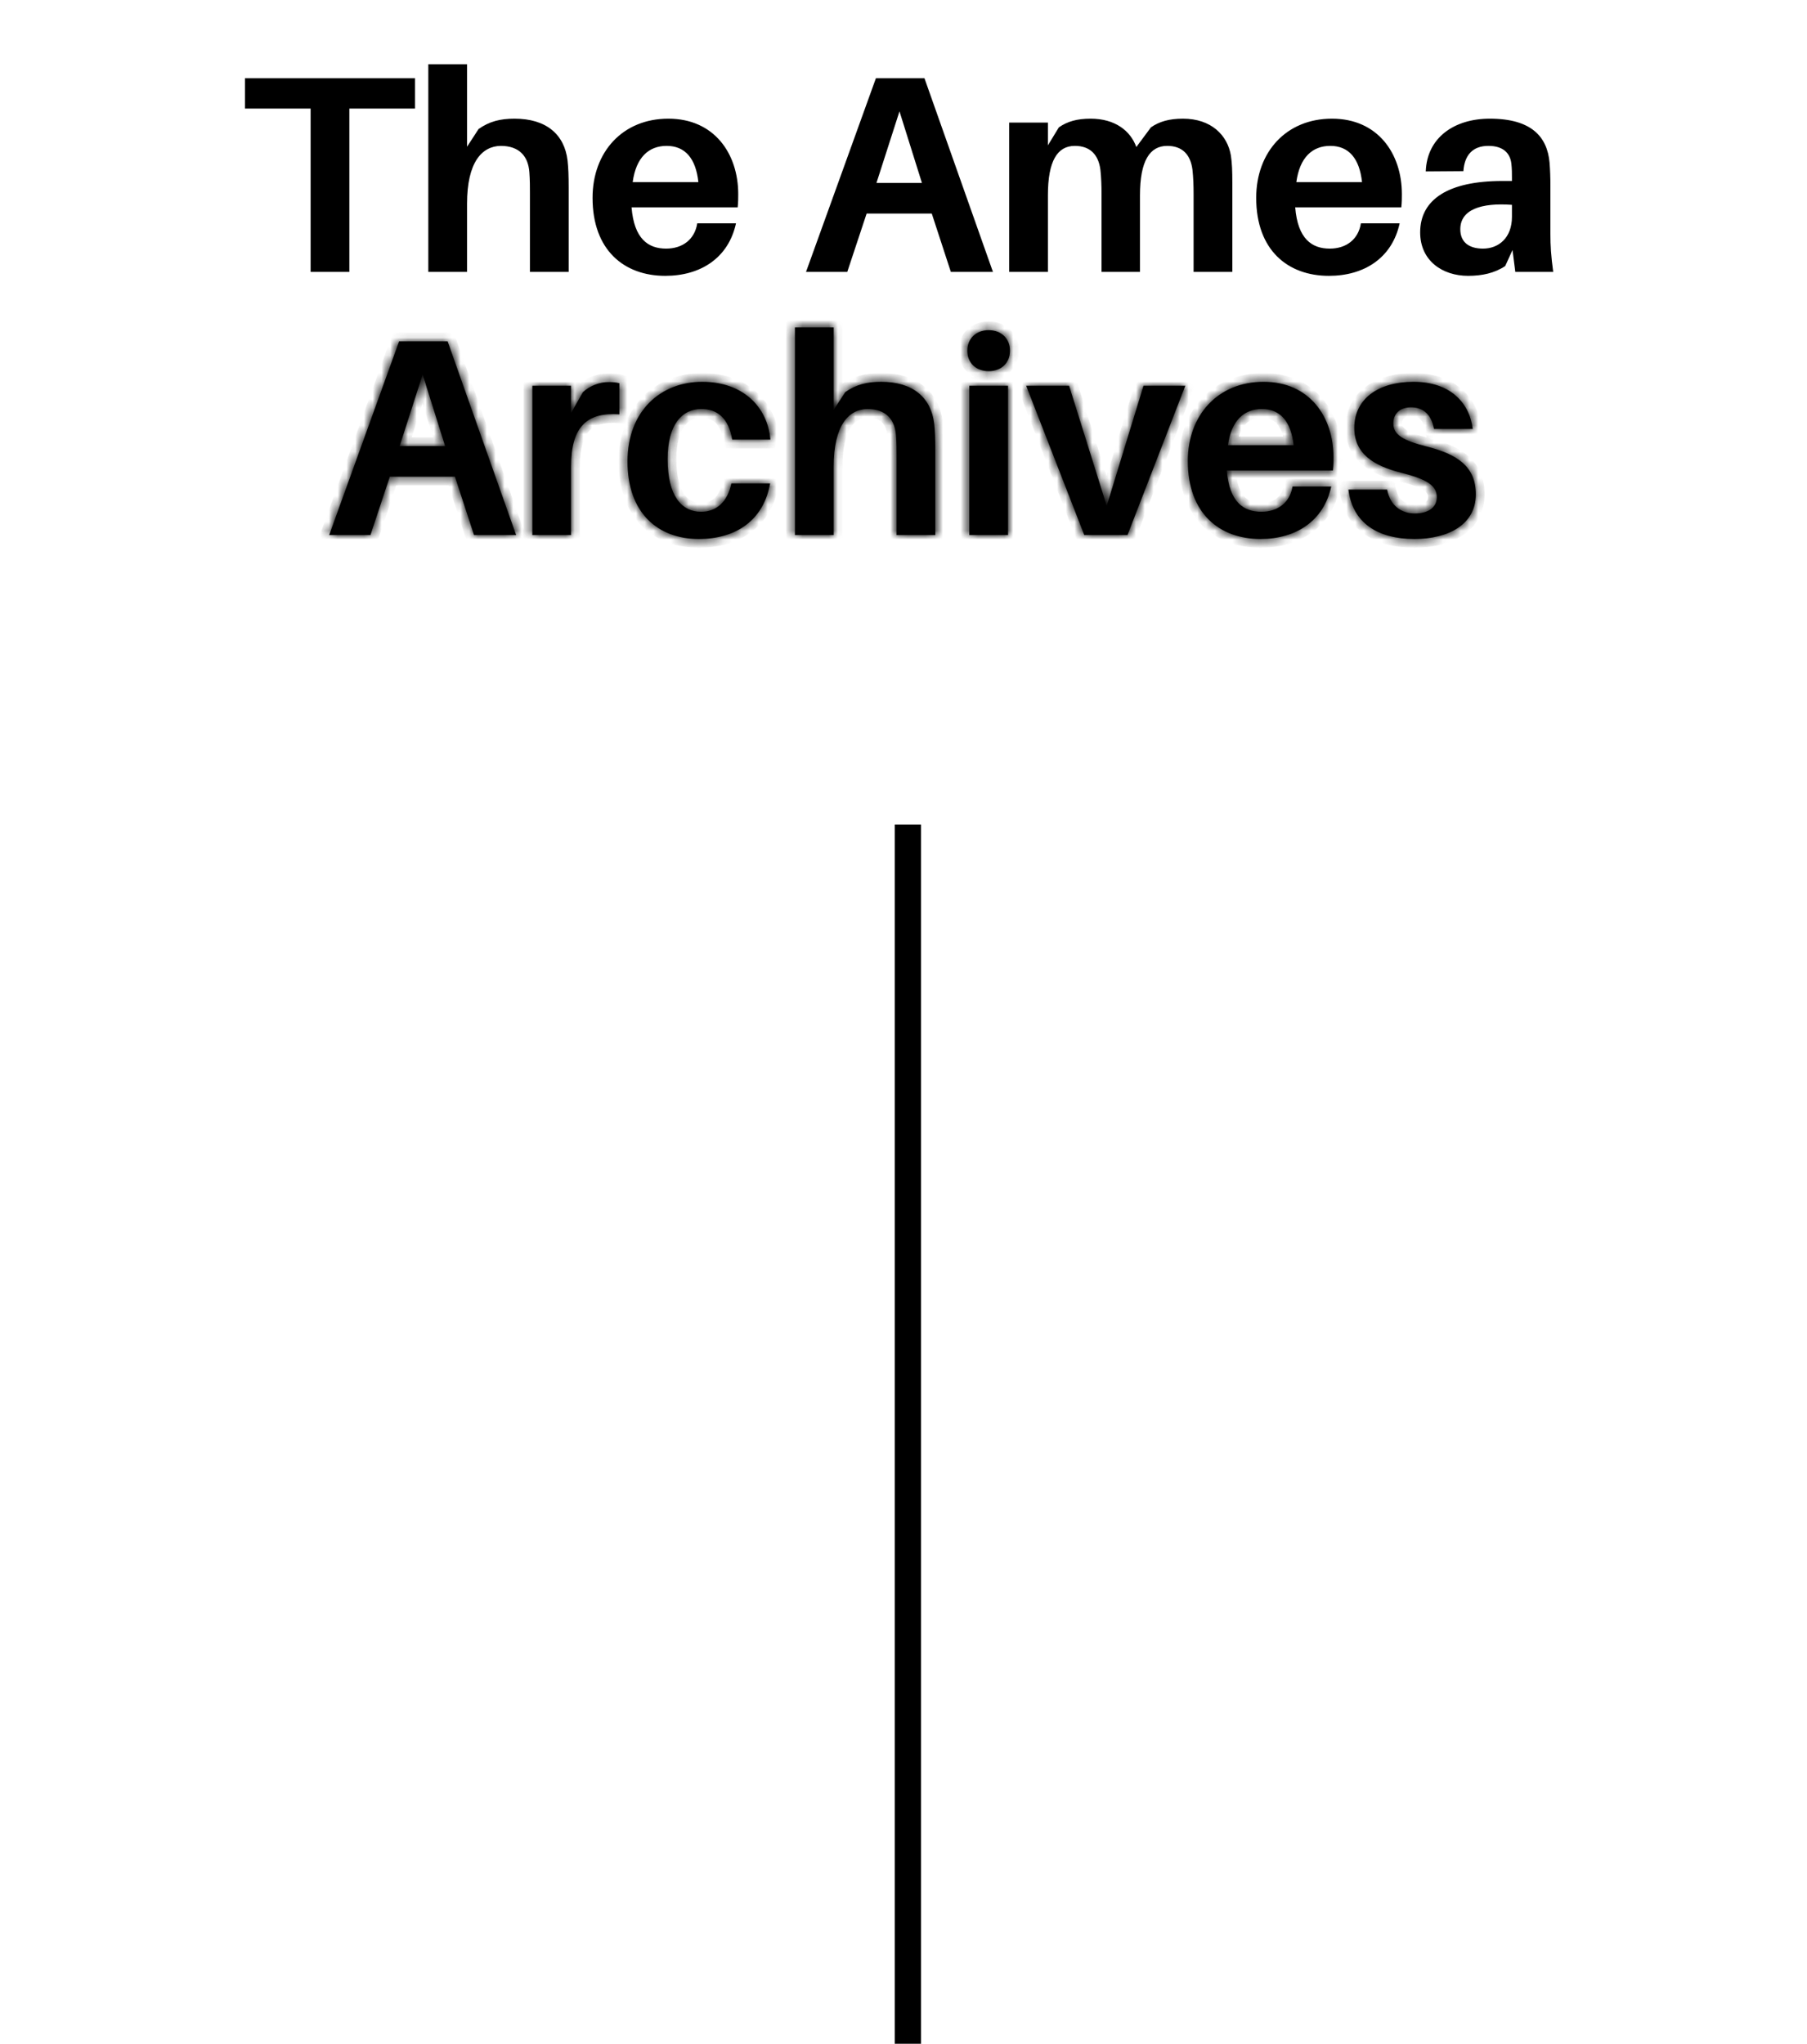 <svg width="206" height="233" viewBox="0 0 206 233" fill="none" xmlns="http://www.w3.org/2000/svg">
<path d="M47.316 12.376H39.828V31H35.411V12.376H27.924V8.92H47.316V12.376ZM64.701 18.296C64.796 19.16 64.829 20.024 64.829 21.4V31H60.413V22.008C60.413 21.304 60.413 20.504 60.349 19.64C60.221 17.848 59.228 16.632 57.084 16.632C54.941 16.664 53.245 18.488 53.245 23.224V31H48.828V7.32H53.245V16.728L54.556 14.712C55.773 13.848 57.02 13.528 58.653 13.528C62.269 13.528 64.349 15.32 64.701 18.296ZM84.159 22.136C84.159 22.552 84.159 23.064 84.096 23.64H71.999C72.287 27.224 73.888 28.344 75.936 28.344C77.823 28.344 79.2 27.288 79.487 25.464H83.903C83.04 29.432 79.84 31.448 75.84 31.448C71.168 31.448 67.552 28.536 67.552 22.552C67.552 17.336 70.975 13.528 76.192 13.528C81.407 13.528 84.159 17.496 84.159 22.136ZM75.999 16.632C73.951 16.632 72.511 17.944 72.127 20.76H79.615C79.328 18.072 78.112 16.632 75.999 16.632ZM106.222 24.344H98.798L96.59 31H91.886L99.854 8.92H105.39L113.198 31H108.398L106.222 24.344ZM102.542 12.696L99.918 20.856H105.102L102.542 12.696ZM140.327 17.752C140.455 18.616 140.487 19.48 140.487 20.856V31H136.071V22.136C136.071 21.144 136.039 20.216 135.943 19.352C135.719 17.592 134.759 16.632 133.063 16.632C131.079 16.632 129.959 18.328 129.959 22.264V31H125.575V22.136C125.575 21.144 125.543 20.216 125.447 19.352C125.223 17.592 124.231 16.632 122.535 16.632C120.551 16.632 119.463 18.328 119.463 22.264V31H115.047V13.976H119.463V16.568L120.711 14.52C121.671 13.848 122.791 13.528 124.327 13.528C127.111 13.528 128.871 14.904 129.543 16.76L131.207 14.52C132.167 13.848 133.319 13.528 134.855 13.528C138.087 13.528 139.943 15.416 140.327 17.752ZM159.816 22.136C159.816 22.552 159.816 23.064 159.752 23.64H147.656C147.944 27.224 149.544 28.344 151.592 28.344C153.48 28.344 154.856 27.288 155.144 25.464H159.56C158.696 29.432 155.496 31.448 151.496 31.448C146.824 31.448 143.208 28.536 143.208 22.552C143.208 17.336 146.632 13.528 151.848 13.528C157.064 13.528 159.816 17.496 159.816 22.136ZM151.656 16.632C149.608 16.632 148.168 17.944 147.784 20.76H155.272C154.984 18.072 153.768 16.632 151.656 16.632ZM172.748 31L172.428 28.504L171.596 30.328C170.412 31.128 168.972 31.448 167.372 31.448C164.428 31.448 161.9 29.72 161.9 26.488C161.9 22.744 165.1 20.632 171.276 20.632H172.364V20.28C172.364 19.768 172.364 19.256 172.3 18.68C172.172 17.496 171.404 16.632 169.676 16.632C167.916 16.632 166.956 17.656 166.828 19.512L162.54 19.544C162.668 15.704 165.772 13.528 169.836 13.528C174.604 13.528 176.396 15.608 176.652 18.552C176.716 19.352 176.748 20.248 176.748 21.176V26.68C176.748 27.96 176.812 29.112 177.068 31H172.748ZM169.068 28.344C170.86 28.344 172.364 27.096 172.364 24.728V23.352C168.844 23.096 166.476 23.896 166.476 26.136C166.476 27.64 167.5 28.344 169.068 28.344Z" fill="black"/>
<mask id="path-2-inside-1_941_757" fill="white">
<path d="M51.863 54.344H44.439L42.231 61H37.527L45.495 38.92H51.031L58.839 61H54.039L51.863 54.344ZM48.183 42.696L45.559 50.856H50.743L48.183 42.696ZM69.36 43.56C69.872 43.56 70.224 43.592 70.608 43.688V47.24C66.928 46.984 65.104 48.616 65.104 53.192V61H60.688V43.976H65.104V47.08L66.448 44.712C67.28 43.944 68.4 43.56 69.36 43.56ZM80.048 43.528C84.656 43.528 87.504 46.344 87.824 50.12H83.472C83.056 47.656 81.776 46.632 79.952 46.632C77.712 46.632 76.112 48.456 76.112 52.328C76.112 56.552 77.712 58.344 79.92 58.344C81.648 58.344 82.928 57.256 83.376 55.112H87.792C87.056 59.304 83.92 61.448 79.664 61.448C75.024 61.448 71.536 58.504 71.536 52.616C71.536 46.792 75.376 43.528 80.048 43.528ZM106.497 48.296C106.593 49.16 106.625 50.024 106.625 51.4V61H102.209V52.008C102.209 51.304 102.209 50.504 102.145 49.64C102.017 47.848 101.025 46.632 98.881 46.632C96.737 46.664 95.041 48.488 95.041 53.224V61H90.625V37.32H95.041V46.728L96.353 44.712C97.569 43.848 98.817 43.528 100.449 43.528C104.065 43.528 106.145 45.32 106.497 48.296ZM112.708 37.64C114.148 37.64 115.14 38.6 115.14 39.976C115.14 41.384 114.148 42.312 112.708 42.312C111.268 42.312 110.276 41.384 110.276 39.976C110.276 38.6 111.268 37.64 112.708 37.64ZM114.916 61H110.5V43.976H114.916V61ZM135.128 43.976L128.536 61H123.608L116.984 43.976H121.88L126.168 57.672L130.36 43.976H135.128ZM152.019 52.136C152.019 52.552 152.019 53.064 151.955 53.64H139.859C140.147 57.224 141.747 58.344 143.795 58.344C145.683 58.344 147.059 57.288 147.347 55.464H151.763C150.899 59.432 147.699 61.448 143.699 61.448C139.027 61.448 135.411 58.536 135.411 52.552C135.411 47.336 138.835 43.528 144.051 43.528C149.267 43.528 152.019 47.496 152.019 52.136ZM143.859 46.632C141.811 46.632 140.371 47.944 139.987 50.76H147.475C147.187 48.072 145.971 46.632 143.859 46.632ZM161.143 43.528C165.207 43.528 167.511 45.8 167.895 48.904H163.479C163.191 47.336 162.327 46.44 160.855 46.44C159.543 46.44 158.839 47.208 158.839 48.264C158.839 49.544 159.895 50.216 162.711 50.92C166.199 51.816 168.247 53.224 168.247 56.36C168.247 59.784 165.143 61.448 161.239 61.448C157.111 61.448 154.199 59.656 153.719 55.816H158.135C158.487 57.672 159.767 58.536 161.303 58.536C162.711 58.536 163.799 57.928 163.799 56.68C163.799 55.368 162.679 54.632 159.735 53.896C156.567 53.096 154.391 51.72 154.391 48.776C154.391 45.512 157.079 43.528 161.143 43.528Z"/>
</mask>
<path d="M51.863 54.344H44.439L42.231 61H37.527L45.495 38.92H51.031L58.839 61H54.039L51.863 54.344ZM48.183 42.696L45.559 50.856H50.743L48.183 42.696ZM69.36 43.56C69.872 43.56 70.224 43.592 70.608 43.688V47.24C66.928 46.984 65.104 48.616 65.104 53.192V61H60.688V43.976H65.104V47.08L66.448 44.712C67.28 43.944 68.4 43.56 69.36 43.56ZM80.048 43.528C84.656 43.528 87.504 46.344 87.824 50.12H83.472C83.056 47.656 81.776 46.632 79.952 46.632C77.712 46.632 76.112 48.456 76.112 52.328C76.112 56.552 77.712 58.344 79.92 58.344C81.648 58.344 82.928 57.256 83.376 55.112H87.792C87.056 59.304 83.92 61.448 79.664 61.448C75.024 61.448 71.536 58.504 71.536 52.616C71.536 46.792 75.376 43.528 80.048 43.528ZM106.497 48.296C106.593 49.16 106.625 50.024 106.625 51.4V61H102.209V52.008C102.209 51.304 102.209 50.504 102.145 49.64C102.017 47.848 101.025 46.632 98.881 46.632C96.737 46.664 95.041 48.488 95.041 53.224V61H90.625V37.32H95.041V46.728L96.353 44.712C97.569 43.848 98.817 43.528 100.449 43.528C104.065 43.528 106.145 45.32 106.497 48.296ZM112.708 37.64C114.148 37.64 115.14 38.6 115.14 39.976C115.14 41.384 114.148 42.312 112.708 42.312C111.268 42.312 110.276 41.384 110.276 39.976C110.276 38.6 111.268 37.64 112.708 37.64ZM114.916 61H110.5V43.976H114.916V61ZM135.128 43.976L128.536 61H123.608L116.984 43.976H121.88L126.168 57.672L130.36 43.976H135.128ZM152.019 52.136C152.019 52.552 152.019 53.064 151.955 53.64H139.859C140.147 57.224 141.747 58.344 143.795 58.344C145.683 58.344 147.059 57.288 147.347 55.464H151.763C150.899 59.432 147.699 61.448 143.699 61.448C139.027 61.448 135.411 58.536 135.411 52.552C135.411 47.336 138.835 43.528 144.051 43.528C149.267 43.528 152.019 47.496 152.019 52.136ZM143.859 46.632C141.811 46.632 140.371 47.944 139.987 50.76H147.475C147.187 48.072 145.971 46.632 143.859 46.632ZM161.143 43.528C165.207 43.528 167.511 45.8 167.895 48.904H163.479C163.191 47.336 162.327 46.44 160.855 46.44C159.543 46.44 158.839 47.208 158.839 48.264C158.839 49.544 159.895 50.216 162.711 50.92C166.199 51.816 168.247 53.224 168.247 56.36C168.247 59.784 165.143 61.448 161.239 61.448C157.111 61.448 154.199 59.656 153.719 55.816H158.135C158.487 57.672 159.767 58.536 161.303 58.536C162.711 58.536 163.799 57.928 163.799 56.68C163.799 55.368 162.679 54.632 159.735 53.896C156.567 53.096 154.391 51.72 154.391 48.776C154.391 45.512 157.079 43.528 161.143 43.528Z" fill="black"/>
<path d="M51.863 54.344L52.813 54.033L52.588 53.344H51.863V54.344ZM44.439 54.344V53.344H43.717L43.49 54.029L44.439 54.344ZM42.231 61V62H42.953L43.18 61.315L42.231 61ZM37.527 61L36.586 60.661L36.103 62H37.527V61ZM45.495 38.92V37.92H44.793L44.554 38.581L45.495 38.92ZM51.031 38.92L51.974 38.587L51.738 37.92H51.031V38.92ZM58.839 61V62H60.253L59.782 60.667L58.839 61ZM54.039 61L53.088 61.311L53.314 62H54.039V61ZM48.183 42.696L49.137 42.397L48.195 39.393L47.231 42.39L48.183 42.696ZM45.559 50.856L44.607 50.55L44.187 51.856H45.559V50.856ZM50.743 50.856V51.856H52.105L51.697 50.557L50.743 50.856ZM51.863 53.344H44.439V55.344H51.863V53.344ZM43.49 54.029L41.282 60.685L43.18 61.315L45.388 54.659L43.49 54.029ZM42.231 60H37.527V62H42.231V60ZM38.468 61.339L46.435 39.259L44.554 38.581L36.586 60.661L38.468 61.339ZM45.495 39.92H51.031V37.92H45.495V39.92ZM50.088 39.253L57.896 61.333L59.782 60.667L51.974 38.587L50.088 39.253ZM58.839 60H54.039V62H58.839V60ZM54.989 60.689L52.813 54.033L50.912 54.655L53.088 61.311L54.989 60.689ZM47.231 42.39L44.607 50.55L46.511 51.162L49.135 43.002L47.231 42.39ZM45.559 51.856H50.743V49.856H45.559V51.856ZM51.697 50.557L49.137 42.397L47.229 42.995L49.789 51.155L51.697 50.557ZM70.608 43.688H71.608V42.907L70.85 42.718L70.608 43.688ZM70.608 47.24L70.538 48.238L71.608 48.312V47.24H70.608ZM65.104 61V62H66.104V61H65.104ZM60.688 61H59.688V62H60.688V61ZM60.688 43.976V42.976H59.688V43.976H60.688ZM65.104 43.976H66.104V42.976H65.104V43.976ZM65.104 47.08H64.104V50.868L65.974 47.574L65.104 47.08ZM66.448 44.712L65.77 43.977L65.655 44.083L65.578 44.218L66.448 44.712ZM69.36 44.56C69.824 44.56 70.088 44.589 70.365 44.658L70.85 42.718C70.36 42.595 69.92 42.56 69.36 42.56V44.56ZM69.608 43.688V47.24H71.608V43.688H69.608ZM70.677 46.242C68.704 46.105 66.969 46.455 65.757 47.709C64.571 48.937 64.104 50.812 64.104 53.192H66.104C66.104 50.996 66.549 49.767 67.195 49.099C67.815 48.457 68.832 48.119 70.538 48.238L70.677 46.242ZM64.104 53.192V61H66.104V53.192H64.104ZM65.104 60H60.688V62H65.104V60ZM61.688 61V43.976H59.688V61H61.688ZM60.688 44.976H65.104V42.976H60.688V44.976ZM64.104 43.976V47.08H66.104V43.976H64.104ZM65.974 47.574L67.318 45.206L65.578 44.218L64.234 46.586L65.974 47.574ZM67.126 45.447C67.764 44.858 68.639 44.56 69.36 44.56V42.56C68.161 42.56 66.795 43.03 65.77 43.977L67.126 45.447ZM87.824 50.12V51.12H88.912L88.82 50.036L87.824 50.12ZM83.472 50.12L82.486 50.286L82.627 51.12H83.472V50.12ZM83.376 55.112V54.112H82.563L82.397 54.907L83.376 55.112ZM87.792 55.112L88.777 55.285L88.983 54.112H87.792V55.112ZM80.048 44.528C82.144 44.528 83.761 45.165 84.881 46.157C86 47.148 86.687 48.55 86.827 50.204L88.82 50.036C88.641 47.914 87.743 46.02 86.207 44.659C84.67 43.299 82.56 42.528 80.048 42.528V44.528ZM87.824 49.12H83.472V51.12H87.824V49.12ZM84.458 49.953C84.227 48.587 83.735 47.485 82.925 46.723C82.1 45.948 81.059 45.632 79.952 45.632V47.632C80.669 47.632 81.18 47.828 81.555 48.181C81.945 48.547 82.3 49.188 82.486 50.286L84.458 49.953ZM79.952 45.632C78.527 45.632 77.259 46.23 76.382 47.442C75.534 48.614 75.112 50.273 75.112 52.328H77.112C77.112 50.511 77.49 49.322 78.002 48.614C78.485 47.947 79.137 47.632 79.952 47.632V45.632ZM75.112 52.328C75.112 54.543 75.528 56.279 76.366 57.489C77.239 58.75 78.507 59.344 79.92 59.344V57.344C79.125 57.344 78.489 57.042 78.01 56.351C77.496 55.609 77.112 54.337 77.112 52.328H75.112ZM79.92 59.344C81.006 59.344 82.006 58.996 82.802 58.271C83.587 57.555 84.1 56.538 84.355 55.316L82.397 54.907C82.204 55.83 81.853 56.429 81.454 56.793C81.066 57.148 80.562 57.344 79.92 57.344V59.344ZM83.376 56.112H87.792V54.112H83.376V56.112ZM86.807 54.939C86.478 56.813 85.631 58.161 84.446 59.053C83.25 59.954 81.628 60.448 79.664 60.448V62.448C81.956 62.448 84.03 61.87 85.649 60.651C87.281 59.422 88.37 57.603 88.777 55.285L86.807 54.939ZM79.664 60.448C77.556 60.448 75.8 59.783 74.572 58.538C73.345 57.294 72.536 55.361 72.536 52.616H70.536C70.536 55.759 71.471 58.242 73.148 59.942C74.823 61.641 77.132 62.448 79.664 62.448V60.448ZM72.536 52.616C72.536 49.932 73.415 47.927 74.747 46.595C76.083 45.259 77.947 44.528 80.048 44.528V42.528C77.477 42.528 75.085 43.429 73.333 45.181C71.576 46.937 70.536 49.476 70.536 52.616H72.536ZM106.497 48.296L107.491 48.186L107.49 48.178L106.497 48.296ZM106.625 61V62H107.625V61H106.625ZM102.209 61H101.209V62H102.209V61ZM102.145 49.64L101.148 49.711L101.148 49.714L102.145 49.64ZM98.881 46.632V45.632H98.874L98.867 45.632L98.881 46.632ZM95.041 61V62H96.041V61H95.041ZM90.625 61H89.625V62H90.625V61ZM90.625 37.32V36.32H89.625V37.32H90.625ZM95.041 37.32H96.041V36.32H95.041V37.32ZM95.041 46.728H94.041V50.098L95.879 47.273L95.041 46.728ZM96.353 44.712L95.774 43.897L95.619 44.007L95.515 44.166L96.353 44.712ZM105.503 48.406C105.594 49.217 105.625 50.038 105.625 51.4H107.625C107.625 50.01 107.593 49.103 107.491 48.186L105.503 48.406ZM105.625 51.4V61H107.625V51.4H105.625ZM106.625 60H102.209V62H106.625V60ZM103.209 61V52.008H101.209V61H103.209ZM103.209 52.008C103.209 51.307 103.21 50.472 103.143 49.566L101.148 49.714C101.209 50.536 101.209 51.301 101.209 52.008H103.209ZM103.143 49.569C103.067 48.514 102.728 47.503 101.974 46.754C101.209 45.995 100.146 45.632 98.881 45.632V47.632C99.761 47.632 100.266 47.877 100.565 48.174C100.874 48.481 101.095 48.974 101.148 49.711L103.143 49.569ZM98.867 45.632C97.471 45.653 96.2 46.279 95.322 47.614C94.478 48.897 94.041 50.761 94.041 53.224H96.041C96.041 50.951 96.453 49.535 96.993 48.714C97.498 47.945 98.147 47.643 98.896 47.632L98.867 45.632ZM94.041 53.224V61H96.041V53.224H94.041ZM95.041 60H90.625V62H95.041V60ZM91.625 61V37.32H89.625V61H91.625ZM90.625 38.32H95.041V36.32H90.625V38.32ZM94.041 37.32V46.728H96.041V37.32H94.041ZM95.879 47.273L97.192 45.258L95.515 44.166L94.203 46.182L95.879 47.273ZM96.933 45.527C97.942 44.81 98.974 44.528 100.449 44.528V42.528C98.661 42.528 97.197 42.886 95.774 43.897L96.933 45.527ZM100.449 44.528C102.098 44.528 103.278 44.936 104.069 45.574C104.849 46.203 105.354 47.14 105.504 48.413L107.49 48.178C107.289 46.476 106.578 45.029 105.325 44.018C104.085 43.016 102.417 42.528 100.449 42.528V44.528ZM114.916 61V62H115.916V61H114.916ZM110.5 61H109.5V62H110.5V61ZM110.5 43.976V42.976H109.5V43.976H110.5ZM114.916 43.976H115.916V42.976H114.916V43.976ZM112.708 38.64C113.203 38.64 113.552 38.801 113.771 39.012C113.987 39.221 114.14 39.537 114.14 39.976H116.14C116.14 39.039 115.797 38.187 115.158 37.572C114.521 36.959 113.654 36.64 112.708 36.64V38.64ZM114.14 39.976C114.14 40.436 113.984 40.748 113.774 40.948C113.56 41.153 113.212 41.312 112.708 41.312V43.312C113.645 43.312 114.513 43.007 115.154 42.396C115.8 41.78 116.14 40.924 116.14 39.976H114.14ZM112.708 41.312C112.205 41.312 111.857 41.153 111.642 40.948C111.432 40.748 111.276 40.436 111.276 39.976H109.276C109.276 40.924 109.616 41.78 110.262 42.396C110.904 43.007 111.772 43.312 112.708 43.312V41.312ZM111.276 39.976C111.276 39.537 111.429 39.221 111.646 39.012C111.865 38.801 112.214 38.64 112.708 38.64V36.64C111.763 36.64 110.896 36.959 110.259 37.572C109.619 38.187 109.276 39.039 109.276 39.976H111.276ZM114.916 60H110.5V62H114.916V60ZM111.5 61V43.976H109.5V61H111.5ZM110.5 44.976H114.916V42.976H110.5V44.976ZM113.916 43.976V61H115.916V43.976H113.916ZM135.128 43.976L136.061 44.337L136.588 42.976H135.128V43.976ZM128.536 61V62H129.222L129.469 61.361L128.536 61ZM123.608 61L122.676 61.363L122.924 62H123.608V61ZM116.984 43.976V42.976H115.522L116.052 44.339L116.984 43.976ZM121.88 43.976L122.835 43.677L122.615 42.976H121.88V43.976ZM126.168 57.672L125.214 57.971L126.179 61.053L127.125 57.965L126.168 57.672ZM130.36 43.976V42.976H129.621L129.404 43.683L130.36 43.976ZM134.196 43.615L127.604 60.639L129.469 61.361L136.061 44.337L134.196 43.615ZM128.536 60H123.608V62H128.536V60ZM124.54 60.637L117.916 43.613L116.052 44.339L122.676 61.363L124.54 60.637ZM116.984 44.976H121.88V42.976H116.984V44.976ZM120.926 44.275L125.214 57.971L127.123 57.373L122.835 43.677L120.926 44.275ZM127.125 57.965L131.317 44.269L129.404 43.683L125.212 57.379L127.125 57.965ZM130.36 44.976H135.128V42.976H130.36V44.976ZM151.955 53.64V54.64H152.85L152.949 53.75L151.955 53.64ZM139.859 53.64V52.64H138.775L138.862 53.72L139.859 53.64ZM147.347 55.464V54.464H146.492L146.359 55.308L147.347 55.464ZM151.763 55.464L152.74 55.677L153.004 54.464H151.763V55.464ZM139.987 50.76L138.996 50.625L138.841 51.76H139.987V50.76ZM147.475 50.76V51.76H148.588L148.469 50.654L147.475 50.76ZM151.019 52.136C151.019 52.553 151.018 53.015 150.961 53.53L152.949 53.75C153.02 53.113 153.019 52.551 153.019 52.136H151.019ZM151.955 52.64H139.859V54.64H151.955V52.64ZM138.862 53.72C139.016 55.632 139.531 57.067 140.442 58.025C141.376 59.007 142.584 59.344 143.795 59.344V57.344C142.958 57.344 142.342 57.121 141.892 56.647C141.419 56.149 140.99 55.232 140.856 53.56L138.862 53.72ZM143.795 59.344C144.925 59.344 145.972 59.026 146.795 58.369C147.624 57.707 148.155 56.755 148.335 55.62L146.359 55.308C146.25 55.997 145.95 56.485 145.547 56.807C145.137 57.134 144.553 57.344 143.795 57.344V59.344ZM147.347 56.464H151.763V54.464H147.347V56.464ZM150.786 55.251C150.404 57.004 149.522 58.28 148.328 59.129C147.121 59.986 145.535 60.448 143.699 60.448V62.448C145.863 62.448 147.876 61.902 149.486 60.759C151.107 59.608 152.258 57.892 152.74 55.677L150.786 55.251ZM143.699 60.448C141.569 60.448 139.771 59.787 138.507 58.534C137.248 57.285 136.411 55.339 136.411 52.552H134.411C134.411 55.749 135.382 58.251 137.099 59.954C138.811 61.653 141.156 62.448 143.699 62.448V60.448ZM136.411 52.552C136.411 50.164 137.192 48.163 138.503 46.769C139.809 45.381 141.698 44.528 144.051 44.528V42.528C141.188 42.528 138.757 43.579 137.046 45.399C135.341 47.212 134.411 49.724 134.411 52.552H136.411ZM144.051 44.528C146.382 44.528 148.09 45.404 149.23 46.741C150.387 48.098 151.019 50.005 151.019 52.136H153.019C153.019 49.627 152.275 47.23 150.752 45.443C149.212 43.636 146.935 42.528 144.051 42.528V44.528ZM143.859 45.632C142.606 45.632 141.462 46.041 140.583 46.941C139.723 47.823 139.206 49.082 138.996 50.625L140.978 50.895C141.151 49.622 141.547 48.817 142.014 48.339C142.463 47.879 143.063 47.632 143.859 47.632V45.632ZM139.987 51.76H147.475V49.76H139.987V51.76ZM148.469 50.654C148.313 49.198 147.894 47.94 147.106 47.033C146.289 46.09 145.167 45.632 143.859 45.632V47.632C144.663 47.632 145.205 47.894 145.596 48.343C146.016 48.828 146.348 49.634 146.481 50.867L148.469 50.654ZM167.895 48.904V49.904H169.026L168.887 48.781L167.895 48.904ZM163.479 48.904L162.495 49.085L162.646 49.904H163.479V48.904ZM162.711 50.92L162.96 49.951L162.953 49.95L162.711 50.92ZM153.719 55.816V54.816H152.586L152.727 55.94L153.719 55.816ZM158.135 55.816L159.117 55.63L158.963 54.816H158.135V55.816ZM159.735 53.896L159.49 54.866L159.492 54.866L159.735 53.896ZM161.143 44.528C162.987 44.528 164.336 45.041 165.254 45.816C166.17 46.59 166.737 47.693 166.902 49.027L168.887 48.781C168.668 47.011 167.892 45.426 166.544 44.288C165.198 43.151 163.363 42.528 161.143 42.528V44.528ZM167.895 47.904H163.479V49.904H167.895V47.904ZM164.462 48.723C164.294 47.807 163.938 46.974 163.305 46.364C162.654 45.737 161.808 45.44 160.855 45.44V47.44C161.374 47.44 161.696 47.591 161.917 47.804C162.156 48.035 162.376 48.432 162.495 49.085L164.462 48.723ZM160.855 45.44C160.004 45.44 159.231 45.692 158.665 46.232C158.096 46.775 157.839 47.509 157.839 48.264H159.839C159.839 47.963 159.934 47.785 160.045 47.68C160.158 47.572 160.394 47.44 160.855 47.44V45.44ZM157.839 48.264C157.839 48.728 157.937 49.184 158.176 49.611C158.413 50.031 158.756 50.364 159.159 50.637C159.933 51.159 161.052 51.536 162.468 51.89L162.953 49.95C161.554 49.6 160.737 49.289 160.279 48.979C160.066 48.836 159.968 48.717 159.919 48.629C159.873 48.547 159.839 48.44 159.839 48.264H157.839ZM162.462 51.889C164.156 52.324 165.35 52.85 166.117 53.542C166.833 54.189 167.247 55.044 167.247 56.36H169.247C169.247 54.54 168.637 53.123 167.457 52.058C166.328 51.038 164.754 50.412 162.96 49.951L162.462 51.889ZM167.247 56.36C167.247 57.718 166.655 58.686 165.652 59.356C164.605 60.055 163.068 60.448 161.239 60.448V62.448C163.313 62.448 165.281 62.009 166.762 61.02C168.287 60.002 169.247 58.426 169.247 56.36H167.247ZM161.239 60.448C159.307 60.448 157.772 60.027 156.691 59.257C155.637 58.507 154.92 57.362 154.711 55.692L152.727 55.94C152.998 58.11 153.977 59.781 155.531 60.887C157.057 61.973 159.043 62.448 161.239 62.448V60.448ZM153.719 56.816H158.135V54.816H153.719V56.816ZM157.152 56.002C157.366 57.127 157.88 58.032 158.647 58.651C159.41 59.265 160.347 59.536 161.303 59.536V57.536C160.723 57.536 160.251 57.375 159.902 57.093C159.558 56.816 159.256 56.361 159.117 55.63L157.152 56.002ZM161.303 59.536C162.131 59.536 162.976 59.36 163.645 58.9C164.358 58.41 164.799 57.642 164.799 56.68H162.799C162.799 56.966 162.696 57.126 162.512 57.252C162.285 57.408 161.882 57.536 161.303 57.536V59.536ZM164.799 56.68C164.799 56.202 164.695 55.735 164.447 55.3C164.202 54.871 163.85 54.528 163.433 54.245C162.628 53.699 161.463 53.297 159.977 52.926L159.492 54.866C160.951 55.231 161.818 55.566 162.309 55.899C162.54 56.056 162.651 56.189 162.709 56.29C162.763 56.385 162.799 56.502 162.799 56.68H164.799ZM159.98 52.926C158.452 52.541 157.294 52.044 156.529 51.383C155.81 50.762 155.391 49.959 155.391 48.776H153.391C153.391 50.537 154.06 51.894 155.221 52.897C156.336 53.86 157.85 54.451 159.49 54.866L159.98 52.926ZM155.391 48.776C155.391 47.45 155.922 46.433 156.851 45.722C157.808 44.989 159.261 44.528 161.143 44.528V42.528C158.961 42.528 157.038 43.059 155.635 44.134C154.203 45.231 153.391 46.838 153.391 48.776H155.391Z" fill="black" mask="url(#path-2-inside-1_941_757)"/>
<path d="M51.863 54.344L52.813 54.033L52.588 53.344H51.863V54.344ZM44.439 54.344V53.344H43.717L43.49 54.029L44.439 54.344ZM42.231 61V62H42.953L43.18 61.315L42.231 61ZM37.527 61L36.586 60.661L36.103 62H37.527V61ZM45.495 38.92V37.92H44.793L44.554 38.581L45.495 38.92ZM51.031 38.92L51.974 38.587L51.738 37.92H51.031V38.92ZM58.839 61V62H60.253L59.782 60.667L58.839 61ZM54.039 61L53.088 61.311L53.314 62H54.039V61ZM48.183 42.696L49.137 42.397L48.195 39.393L47.231 42.39L48.183 42.696ZM45.559 50.856L44.607 50.55L44.187 51.856H45.559V50.856ZM50.743 50.856V51.856H52.105L51.697 50.557L50.743 50.856ZM51.863 53.344H44.439V55.344H51.863V53.344ZM43.49 54.029L41.282 60.685L43.18 61.315L45.388 54.659L43.49 54.029ZM42.231 60H37.527V62H42.231V60ZM38.468 61.339L46.435 39.259L44.554 38.581L36.586 60.661L38.468 61.339ZM45.495 39.92H51.031V37.92H45.495V39.92ZM50.088 39.253L57.896 61.333L59.782 60.667L51.974 38.587L50.088 39.253ZM58.839 60H54.039V62H58.839V60ZM54.989 60.689L52.813 54.033L50.912 54.655L53.088 61.311L54.989 60.689ZM47.231 42.39L44.607 50.55L46.511 51.162L49.135 43.002L47.231 42.39ZM45.559 51.856H50.743V49.856H45.559V51.856ZM51.697 50.557L49.137 42.397L47.229 42.995L49.789 51.155L51.697 50.557ZM70.608 43.688H71.608V42.907L70.85 42.718L70.608 43.688ZM70.608 47.24L70.538 48.238L71.608 48.312V47.24H70.608ZM65.104 61V62H66.104V61H65.104ZM60.688 61H59.688V62H60.688V61ZM60.688 43.976V42.976H59.688V43.976H60.688ZM65.104 43.976H66.104V42.976H65.104V43.976ZM65.104 47.08H64.104V50.868L65.974 47.574L65.104 47.08ZM66.448 44.712L65.77 43.977L65.655 44.083L65.578 44.218L66.448 44.712ZM69.36 44.56C69.824 44.56 70.088 44.589 70.365 44.658L70.85 42.718C70.36 42.595 69.92 42.56 69.36 42.56V44.56ZM69.608 43.688V47.24H71.608V43.688H69.608ZM70.677 46.242C68.704 46.105 66.969 46.455 65.757 47.709C64.571 48.937 64.104 50.812 64.104 53.192H66.104C66.104 50.996 66.549 49.767 67.195 49.099C67.815 48.457 68.832 48.119 70.538 48.238L70.677 46.242ZM64.104 53.192V61H66.104V53.192H64.104ZM65.104 60H60.688V62H65.104V60ZM61.688 61V43.976H59.688V61H61.688ZM60.688 44.976H65.104V42.976H60.688V44.976ZM64.104 43.976V47.08H66.104V43.976H64.104ZM65.974 47.574L67.318 45.206L65.578 44.218L64.234 46.586L65.974 47.574ZM67.126 45.447C67.764 44.858 68.639 44.56 69.36 44.56V42.56C68.161 42.56 66.795 43.03 65.77 43.977L67.126 45.447ZM87.824 50.12V51.12H88.912L88.82 50.036L87.824 50.12ZM83.472 50.12L82.486 50.286L82.627 51.12H83.472V50.12ZM83.376 55.112V54.112H82.563L82.397 54.907L83.376 55.112ZM87.792 55.112L88.777 55.285L88.983 54.112H87.792V55.112ZM80.048 44.528C82.144 44.528 83.761 45.165 84.881 46.157C86 47.148 86.687 48.55 86.827 50.204L88.82 50.036C88.641 47.914 87.743 46.02 86.207 44.659C84.67 43.299 82.56 42.528 80.048 42.528V44.528ZM87.824 49.12H83.472V51.12H87.824V49.12ZM84.458 49.953C84.227 48.587 83.735 47.485 82.925 46.723C82.1 45.948 81.059 45.632 79.952 45.632V47.632C80.669 47.632 81.18 47.828 81.555 48.181C81.945 48.547 82.3 49.188 82.486 50.286L84.458 49.953ZM79.952 45.632C78.527 45.632 77.259 46.23 76.382 47.442C75.534 48.614 75.112 50.273 75.112 52.328H77.112C77.112 50.511 77.49 49.322 78.002 48.614C78.485 47.947 79.137 47.632 79.952 47.632V45.632ZM75.112 52.328C75.112 54.543 75.528 56.279 76.366 57.489C77.239 58.75 78.507 59.344 79.92 59.344V57.344C79.125 57.344 78.489 57.042 78.01 56.351C77.496 55.609 77.112 54.337 77.112 52.328H75.112ZM79.92 59.344C81.006 59.344 82.006 58.996 82.802 58.271C83.587 57.555 84.1 56.538 84.355 55.316L82.397 54.907C82.204 55.83 81.853 56.429 81.454 56.793C81.066 57.148 80.562 57.344 79.92 57.344V59.344ZM83.376 56.112H87.792V54.112H83.376V56.112ZM86.807 54.939C86.478 56.813 85.631 58.161 84.446 59.053C83.25 59.954 81.628 60.448 79.664 60.448V62.448C81.956 62.448 84.03 61.87 85.649 60.651C87.281 59.422 88.37 57.603 88.777 55.285L86.807 54.939ZM79.664 60.448C77.556 60.448 75.8 59.783 74.572 58.538C73.345 57.294 72.536 55.361 72.536 52.616H70.536C70.536 55.759 71.471 58.242 73.148 59.942C74.823 61.641 77.132 62.448 79.664 62.448V60.448ZM72.536 52.616C72.536 49.932 73.415 47.927 74.747 46.595C76.083 45.259 77.947 44.528 80.048 44.528V42.528C77.477 42.528 75.085 43.429 73.333 45.181C71.576 46.937 70.536 49.476 70.536 52.616H72.536ZM106.497 48.296L107.491 48.186L107.49 48.178L106.497 48.296ZM106.625 61V62H107.625V61H106.625ZM102.209 61H101.209V62H102.209V61ZM102.145 49.64L101.148 49.711L101.148 49.714L102.145 49.64ZM98.881 46.632V45.632H98.874L98.867 45.632L98.881 46.632ZM95.041 61V62H96.041V61H95.041ZM90.625 61H89.625V62H90.625V61ZM90.625 37.32V36.32H89.625V37.32H90.625ZM95.041 37.32H96.041V36.32H95.041V37.32ZM95.041 46.728H94.041V50.098L95.879 47.273L95.041 46.728ZM96.353 44.712L95.774 43.897L95.619 44.007L95.515 44.166L96.353 44.712ZM105.503 48.406C105.594 49.217 105.625 50.038 105.625 51.4H107.625C107.625 50.01 107.593 49.103 107.491 48.186L105.503 48.406ZM105.625 51.4V61H107.625V51.4H105.625ZM106.625 60H102.209V62H106.625V60ZM103.209 61V52.008H101.209V61H103.209ZM103.209 52.008C103.209 51.307 103.21 50.472 103.143 49.566L101.148 49.714C101.209 50.536 101.209 51.301 101.209 52.008H103.209ZM103.143 49.569C103.067 48.514 102.728 47.503 101.974 46.754C101.209 45.995 100.146 45.632 98.881 45.632V47.632C99.761 47.632 100.266 47.877 100.565 48.174C100.874 48.481 101.095 48.974 101.148 49.711L103.143 49.569ZM98.867 45.632C97.471 45.653 96.2 46.279 95.322 47.614C94.478 48.897 94.041 50.761 94.041 53.224H96.041C96.041 50.951 96.453 49.535 96.993 48.714C97.498 47.945 98.147 47.643 98.896 47.632L98.867 45.632ZM94.041 53.224V61H96.041V53.224H94.041ZM95.041 60H90.625V62H95.041V60ZM91.625 61V37.32H89.625V61H91.625ZM90.625 38.32H95.041V36.32H90.625V38.32ZM94.041 37.32V46.728H96.041V37.32H94.041ZM95.879 47.273L97.192 45.258L95.515 44.166L94.203 46.182L95.879 47.273ZM96.933 45.527C97.942 44.81 98.974 44.528 100.449 44.528V42.528C98.661 42.528 97.197 42.886 95.774 43.897L96.933 45.527ZM100.449 44.528C102.098 44.528 103.278 44.936 104.069 45.574C104.849 46.203 105.354 47.14 105.504 48.413L107.49 48.178C107.289 46.476 106.578 45.029 105.325 44.018C104.085 43.016 102.417 42.528 100.449 42.528V44.528ZM114.916 61V62H115.916V61H114.916ZM110.5 61H109.5V62H110.5V61ZM110.5 43.976V42.976H109.5V43.976H110.5ZM114.916 43.976H115.916V42.976H114.916V43.976ZM112.708 38.64C113.203 38.64 113.552 38.801 113.771 39.012C113.987 39.221 114.14 39.537 114.14 39.976H116.14C116.14 39.039 115.797 38.187 115.158 37.572C114.521 36.959 113.654 36.64 112.708 36.64V38.64ZM114.14 39.976C114.14 40.436 113.984 40.748 113.774 40.948C113.56 41.153 113.212 41.312 112.708 41.312V43.312C113.645 43.312 114.513 43.007 115.154 42.396C115.8 41.78 116.14 40.924 116.14 39.976H114.14ZM112.708 41.312C112.205 41.312 111.857 41.153 111.642 40.948C111.432 40.748 111.276 40.436 111.276 39.976H109.276C109.276 40.924 109.616 41.78 110.262 42.396C110.904 43.007 111.772 43.312 112.708 43.312V41.312ZM111.276 39.976C111.276 39.537 111.429 39.221 111.646 39.012C111.865 38.801 112.214 38.64 112.708 38.64V36.64C111.763 36.64 110.896 36.959 110.259 37.572C109.619 38.187 109.276 39.039 109.276 39.976H111.276ZM114.916 60H110.5V62H114.916V60ZM111.5 61V43.976H109.5V61H111.5ZM110.5 44.976H114.916V42.976H110.5V44.976ZM113.916 43.976V61H115.916V43.976H113.916ZM135.128 43.976L136.061 44.337L136.588 42.976H135.128V43.976ZM128.536 61V62H129.222L129.469 61.361L128.536 61ZM123.608 61L122.676 61.363L122.924 62H123.608V61ZM116.984 43.976V42.976H115.522L116.052 44.339L116.984 43.976ZM121.88 43.976L122.835 43.677L122.615 42.976H121.88V43.976ZM126.168 57.672L125.214 57.971L126.179 61.053L127.125 57.965L126.168 57.672ZM130.36 43.976V42.976H129.621L129.404 43.683L130.36 43.976ZM134.196 43.615L127.604 60.639L129.469 61.361L136.061 44.337L134.196 43.615ZM128.536 60H123.608V62H128.536V60ZM124.54 60.637L117.916 43.613L116.052 44.339L122.676 61.363L124.54 60.637ZM116.984 44.976H121.88V42.976H116.984V44.976ZM120.926 44.275L125.214 57.971L127.123 57.373L122.835 43.677L120.926 44.275ZM127.125 57.965L131.317 44.269L129.404 43.683L125.212 57.379L127.125 57.965ZM130.36 44.976H135.128V42.976H130.36V44.976ZM151.955 53.64V54.64H152.85L152.949 53.75L151.955 53.64ZM139.859 53.64V52.64H138.775L138.862 53.72L139.859 53.64ZM147.347 55.464V54.464H146.492L146.359 55.308L147.347 55.464ZM151.763 55.464L152.74 55.677L153.004 54.464H151.763V55.464ZM139.987 50.76L138.996 50.625L138.841 51.76H139.987V50.76ZM147.475 50.76V51.76H148.588L148.469 50.654L147.475 50.76ZM151.019 52.136C151.019 52.553 151.018 53.015 150.961 53.53L152.949 53.75C153.02 53.113 153.019 52.551 153.019 52.136H151.019ZM151.955 52.64H139.859V54.64H151.955V52.64ZM138.862 53.72C139.016 55.632 139.531 57.067 140.442 58.025C141.376 59.007 142.584 59.344 143.795 59.344V57.344C142.958 57.344 142.342 57.121 141.892 56.647C141.419 56.149 140.99 55.232 140.856 53.56L138.862 53.72ZM143.795 59.344C144.925 59.344 145.972 59.026 146.795 58.369C147.624 57.707 148.155 56.755 148.335 55.62L146.359 55.308C146.25 55.997 145.95 56.485 145.547 56.807C145.137 57.134 144.553 57.344 143.795 57.344V59.344ZM147.347 56.464H151.763V54.464H147.347V56.464ZM150.786 55.251C150.404 57.004 149.522 58.28 148.328 59.129C147.121 59.986 145.535 60.448 143.699 60.448V62.448C145.863 62.448 147.876 61.902 149.486 60.759C151.107 59.608 152.258 57.892 152.74 55.677L150.786 55.251ZM143.699 60.448C141.569 60.448 139.771 59.787 138.507 58.534C137.248 57.285 136.411 55.339 136.411 52.552H134.411C134.411 55.749 135.382 58.251 137.099 59.954C138.811 61.653 141.156 62.448 143.699 62.448V60.448ZM136.411 52.552C136.411 50.164 137.192 48.163 138.503 46.769C139.809 45.381 141.698 44.528 144.051 44.528V42.528C141.188 42.528 138.757 43.579 137.046 45.399C135.341 47.212 134.411 49.724 134.411 52.552H136.411ZM144.051 44.528C146.382 44.528 148.09 45.404 149.23 46.741C150.387 48.098 151.019 50.005 151.019 52.136H153.019C153.019 49.627 152.275 47.23 150.752 45.443C149.212 43.636 146.935 42.528 144.051 42.528V44.528ZM143.859 45.632C142.606 45.632 141.462 46.041 140.583 46.941C139.723 47.823 139.206 49.082 138.996 50.625L140.978 50.895C141.151 49.622 141.547 48.817 142.014 48.339C142.463 47.879 143.063 47.632 143.859 47.632V45.632ZM139.987 51.76H147.475V49.76H139.987V51.76ZM148.469 50.654C148.313 49.198 147.894 47.94 147.106 47.033C146.289 46.09 145.167 45.632 143.859 45.632V47.632C144.663 47.632 145.205 47.894 145.596 48.343C146.016 48.828 146.348 49.634 146.481 50.867L148.469 50.654ZM167.895 48.904V49.904H169.026L168.887 48.781L167.895 48.904ZM163.479 48.904L162.495 49.085L162.646 49.904H163.479V48.904ZM162.711 50.92L162.96 49.951L162.953 49.95L162.711 50.92ZM153.719 55.816V54.816H152.586L152.727 55.94L153.719 55.816ZM158.135 55.816L159.117 55.63L158.963 54.816H158.135V55.816ZM159.735 53.896L159.49 54.866L159.492 54.866L159.735 53.896ZM161.143 44.528C162.987 44.528 164.336 45.041 165.254 45.816C166.17 46.59 166.737 47.693 166.902 49.027L168.887 48.781C168.668 47.011 167.892 45.426 166.544 44.288C165.198 43.151 163.363 42.528 161.143 42.528V44.528ZM167.895 47.904H163.479V49.904H167.895V47.904ZM164.462 48.723C164.294 47.807 163.938 46.974 163.305 46.364C162.654 45.737 161.808 45.44 160.855 45.44V47.44C161.374 47.44 161.696 47.591 161.917 47.804C162.156 48.035 162.376 48.432 162.495 49.085L164.462 48.723ZM160.855 45.44C160.004 45.44 159.231 45.692 158.665 46.232C158.096 46.775 157.839 47.509 157.839 48.264H159.839C159.839 47.963 159.934 47.785 160.045 47.68C160.158 47.572 160.394 47.44 160.855 47.44V45.44ZM157.839 48.264C157.839 48.728 157.937 49.184 158.176 49.611C158.413 50.031 158.756 50.364 159.159 50.637C159.933 51.159 161.052 51.536 162.468 51.89L162.953 49.95C161.554 49.6 160.737 49.289 160.279 48.979C160.066 48.836 159.968 48.717 159.919 48.629C159.873 48.547 159.839 48.44 159.839 48.264H157.839ZM162.462 51.889C164.156 52.324 165.35 52.85 166.117 53.542C166.833 54.189 167.247 55.044 167.247 56.36H169.247C169.247 54.54 168.637 53.123 167.457 52.058C166.328 51.038 164.754 50.412 162.96 49.951L162.462 51.889ZM167.247 56.36C167.247 57.718 166.655 58.686 165.652 59.356C164.605 60.055 163.068 60.448 161.239 60.448V62.448C163.313 62.448 165.281 62.009 166.762 61.02C168.287 60.002 169.247 58.426 169.247 56.36H167.247ZM161.239 60.448C159.307 60.448 157.772 60.027 156.691 59.257C155.637 58.507 154.92 57.362 154.711 55.692L152.727 55.94C152.998 58.11 153.977 59.781 155.531 60.887C157.057 61.973 159.043 62.448 161.239 62.448V60.448ZM153.719 56.816H158.135V54.816H153.719V56.816ZM157.152 56.002C157.366 57.127 157.88 58.032 158.647 58.651C159.41 59.265 160.347 59.536 161.303 59.536V57.536C160.723 57.536 160.251 57.375 159.902 57.093C159.558 56.816 159.256 56.361 159.117 55.63L157.152 56.002ZM161.303 59.536C162.131 59.536 162.976 59.36 163.645 58.9C164.358 58.41 164.799 57.642 164.799 56.68H162.799C162.799 56.966 162.696 57.126 162.512 57.252C162.285 57.408 161.882 57.536 161.303 57.536V59.536ZM164.799 56.68C164.799 56.202 164.695 55.735 164.447 55.3C164.202 54.871 163.85 54.528 163.433 54.245C162.628 53.699 161.463 53.297 159.977 52.926L159.492 54.866C160.951 55.231 161.818 55.566 162.309 55.899C162.54 56.056 162.651 56.189 162.709 56.29C162.763 56.385 162.799 56.502 162.799 56.68H164.799ZM159.98 52.926C158.452 52.541 157.294 52.044 156.529 51.383C155.81 50.762 155.391 49.959 155.391 48.776H153.391C153.391 50.537 154.06 51.894 155.221 52.897C156.336 53.86 157.85 54.451 159.49 54.866L159.98 52.926ZM155.391 48.776C155.391 47.45 155.922 46.433 156.851 45.722C157.808 44.989 159.261 44.528 161.143 44.528V42.528C158.961 42.528 157.038 43.059 155.635 44.134C154.203 45.231 153.391 46.838 153.391 48.776H155.391Z" fill="black" fill-opacity="0.2" mask="url(#path-2-inside-1_941_757)"/>
<path d="M51.863 54.344L52.813 54.033L52.588 53.344H51.863V54.344ZM44.439 54.344V53.344H43.717L43.49 54.029L44.439 54.344ZM42.231 61V62H42.953L43.18 61.315L42.231 61ZM37.527 61L36.586 60.661L36.103 62H37.527V61ZM45.495 38.92V37.92H44.793L44.554 38.581L45.495 38.92ZM51.031 38.92L51.974 38.587L51.738 37.92H51.031V38.92ZM58.839 61V62H60.253L59.782 60.667L58.839 61ZM54.039 61L53.088 61.311L53.314 62H54.039V61ZM48.183 42.696L49.137 42.397L48.195 39.393L47.231 42.39L48.183 42.696ZM45.559 50.856L44.607 50.55L44.187 51.856H45.559V50.856ZM50.743 50.856V51.856H52.105L51.697 50.557L50.743 50.856ZM51.863 53.344H44.439V55.344H51.863V53.344ZM43.49 54.029L41.282 60.685L43.18 61.315L45.388 54.659L43.49 54.029ZM42.231 60H37.527V62H42.231V60ZM38.468 61.339L46.435 39.259L44.554 38.581L36.586 60.661L38.468 61.339ZM45.495 39.92H51.031V37.92H45.495V39.92ZM50.088 39.253L57.896 61.333L59.782 60.667L51.974 38.587L50.088 39.253ZM58.839 60H54.039V62H58.839V60ZM54.989 60.689L52.813 54.033L50.912 54.655L53.088 61.311L54.989 60.689ZM47.231 42.39L44.607 50.55L46.511 51.162L49.135 43.002L47.231 42.39ZM45.559 51.856H50.743V49.856H45.559V51.856ZM51.697 50.557L49.137 42.397L47.229 42.995L49.789 51.155L51.697 50.557ZM70.608 43.688H71.608V42.907L70.85 42.718L70.608 43.688ZM70.608 47.24L70.538 48.238L71.608 48.312V47.24H70.608ZM65.104 61V62H66.104V61H65.104ZM60.688 61H59.688V62H60.688V61ZM60.688 43.976V42.976H59.688V43.976H60.688ZM65.104 43.976H66.104V42.976H65.104V43.976ZM65.104 47.08H64.104V50.868L65.974 47.574L65.104 47.08ZM66.448 44.712L65.77 43.977L65.655 44.083L65.578 44.218L66.448 44.712ZM69.36 44.56C69.824 44.56 70.088 44.589 70.365 44.658L70.85 42.718C70.36 42.595 69.92 42.56 69.36 42.56V44.56ZM69.608 43.688V47.24H71.608V43.688H69.608ZM70.677 46.242C68.704 46.105 66.969 46.455 65.757 47.709C64.571 48.937 64.104 50.812 64.104 53.192H66.104C66.104 50.996 66.549 49.767 67.195 49.099C67.815 48.457 68.832 48.119 70.538 48.238L70.677 46.242ZM64.104 53.192V61H66.104V53.192H64.104ZM65.104 60H60.688V62H65.104V60ZM61.688 61V43.976H59.688V61H61.688ZM60.688 44.976H65.104V42.976H60.688V44.976ZM64.104 43.976V47.08H66.104V43.976H64.104ZM65.974 47.574L67.318 45.206L65.578 44.218L64.234 46.586L65.974 47.574ZM67.126 45.447C67.764 44.858 68.639 44.56 69.36 44.56V42.56C68.161 42.56 66.795 43.03 65.77 43.977L67.126 45.447ZM87.824 50.12V51.12H88.912L88.82 50.036L87.824 50.12ZM83.472 50.12L82.486 50.286L82.627 51.12H83.472V50.12ZM83.376 55.112V54.112H82.563L82.397 54.907L83.376 55.112ZM87.792 55.112L88.777 55.285L88.983 54.112H87.792V55.112ZM80.048 44.528C82.144 44.528 83.761 45.165 84.881 46.157C86 47.148 86.687 48.55 86.827 50.204L88.82 50.036C88.641 47.914 87.743 46.02 86.207 44.659C84.67 43.299 82.56 42.528 80.048 42.528V44.528ZM87.824 49.12H83.472V51.12H87.824V49.12ZM84.458 49.953C84.227 48.587 83.735 47.485 82.925 46.723C82.1 45.948 81.059 45.632 79.952 45.632V47.632C80.669 47.632 81.18 47.828 81.555 48.181C81.945 48.547 82.3 49.188 82.486 50.286L84.458 49.953ZM79.952 45.632C78.527 45.632 77.259 46.23 76.382 47.442C75.534 48.614 75.112 50.273 75.112 52.328H77.112C77.112 50.511 77.49 49.322 78.002 48.614C78.485 47.947 79.137 47.632 79.952 47.632V45.632ZM75.112 52.328C75.112 54.543 75.528 56.279 76.366 57.489C77.239 58.75 78.507 59.344 79.92 59.344V57.344C79.125 57.344 78.489 57.042 78.01 56.351C77.496 55.609 77.112 54.337 77.112 52.328H75.112ZM79.92 59.344C81.006 59.344 82.006 58.996 82.802 58.271C83.587 57.555 84.1 56.538 84.355 55.316L82.397 54.907C82.204 55.83 81.853 56.429 81.454 56.793C81.066 57.148 80.562 57.344 79.92 57.344V59.344ZM83.376 56.112H87.792V54.112H83.376V56.112ZM86.807 54.939C86.478 56.813 85.631 58.161 84.446 59.053C83.25 59.954 81.628 60.448 79.664 60.448V62.448C81.956 62.448 84.03 61.87 85.649 60.651C87.281 59.422 88.37 57.603 88.777 55.285L86.807 54.939ZM79.664 60.448C77.556 60.448 75.8 59.783 74.572 58.538C73.345 57.294 72.536 55.361 72.536 52.616H70.536C70.536 55.759 71.471 58.242 73.148 59.942C74.823 61.641 77.132 62.448 79.664 62.448V60.448ZM72.536 52.616C72.536 49.932 73.415 47.927 74.747 46.595C76.083 45.259 77.947 44.528 80.048 44.528V42.528C77.477 42.528 75.085 43.429 73.333 45.181C71.576 46.937 70.536 49.476 70.536 52.616H72.536ZM106.497 48.296L107.491 48.186L107.49 48.178L106.497 48.296ZM106.625 61V62H107.625V61H106.625ZM102.209 61H101.209V62H102.209V61ZM102.145 49.64L101.148 49.711L101.148 49.714L102.145 49.64ZM98.881 46.632V45.632H98.874L98.867 45.632L98.881 46.632ZM95.041 61V62H96.041V61H95.041ZM90.625 61H89.625V62H90.625V61ZM90.625 37.32V36.32H89.625V37.32H90.625ZM95.041 37.32H96.041V36.32H95.041V37.32ZM95.041 46.728H94.041V50.098L95.879 47.273L95.041 46.728ZM96.353 44.712L95.774 43.897L95.619 44.007L95.515 44.166L96.353 44.712ZM105.503 48.406C105.594 49.217 105.625 50.038 105.625 51.4H107.625C107.625 50.01 107.593 49.103 107.491 48.186L105.503 48.406ZM105.625 51.4V61H107.625V51.4H105.625ZM106.625 60H102.209V62H106.625V60ZM103.209 61V52.008H101.209V61H103.209ZM103.209 52.008C103.209 51.307 103.21 50.472 103.143 49.566L101.148 49.714C101.209 50.536 101.209 51.301 101.209 52.008H103.209ZM103.143 49.569C103.067 48.514 102.728 47.503 101.974 46.754C101.209 45.995 100.146 45.632 98.881 45.632V47.632C99.761 47.632 100.266 47.877 100.565 48.174C100.874 48.481 101.095 48.974 101.148 49.711L103.143 49.569ZM98.867 45.632C97.471 45.653 96.2 46.279 95.322 47.614C94.478 48.897 94.041 50.761 94.041 53.224H96.041C96.041 50.951 96.453 49.535 96.993 48.714C97.498 47.945 98.147 47.643 98.896 47.632L98.867 45.632ZM94.041 53.224V61H96.041V53.224H94.041ZM95.041 60H90.625V62H95.041V60ZM91.625 61V37.32H89.625V61H91.625ZM90.625 38.32H95.041V36.32H90.625V38.32ZM94.041 37.32V46.728H96.041V37.32H94.041ZM95.879 47.273L97.192 45.258L95.515 44.166L94.203 46.182L95.879 47.273ZM96.933 45.527C97.942 44.81 98.974 44.528 100.449 44.528V42.528C98.661 42.528 97.197 42.886 95.774 43.897L96.933 45.527ZM100.449 44.528C102.098 44.528 103.278 44.936 104.069 45.574C104.849 46.203 105.354 47.14 105.504 48.413L107.49 48.178C107.289 46.476 106.578 45.029 105.325 44.018C104.085 43.016 102.417 42.528 100.449 42.528V44.528ZM114.916 61V62H115.916V61H114.916ZM110.5 61H109.5V62H110.5V61ZM110.5 43.976V42.976H109.5V43.976H110.5ZM114.916 43.976H115.916V42.976H114.916V43.976ZM112.708 38.64C113.203 38.64 113.552 38.801 113.771 39.012C113.987 39.221 114.14 39.537 114.14 39.976H116.14C116.14 39.039 115.797 38.187 115.158 37.572C114.521 36.959 113.654 36.64 112.708 36.64V38.64ZM114.14 39.976C114.14 40.436 113.984 40.748 113.774 40.948C113.56 41.153 113.212 41.312 112.708 41.312V43.312C113.645 43.312 114.513 43.007 115.154 42.396C115.8 41.78 116.14 40.924 116.14 39.976H114.14ZM112.708 41.312C112.205 41.312 111.857 41.153 111.642 40.948C111.432 40.748 111.276 40.436 111.276 39.976H109.276C109.276 40.924 109.616 41.78 110.262 42.396C110.904 43.007 111.772 43.312 112.708 43.312V41.312ZM111.276 39.976C111.276 39.537 111.429 39.221 111.646 39.012C111.865 38.801 112.214 38.64 112.708 38.64V36.64C111.763 36.64 110.896 36.959 110.259 37.572C109.619 38.187 109.276 39.039 109.276 39.976H111.276ZM114.916 60H110.5V62H114.916V60ZM111.5 61V43.976H109.5V61H111.5ZM110.5 44.976H114.916V42.976H110.5V44.976ZM113.916 43.976V61H115.916V43.976H113.916ZM135.128 43.976L136.061 44.337L136.588 42.976H135.128V43.976ZM128.536 61V62H129.222L129.469 61.361L128.536 61ZM123.608 61L122.676 61.363L122.924 62H123.608V61ZM116.984 43.976V42.976H115.522L116.052 44.339L116.984 43.976ZM121.88 43.976L122.835 43.677L122.615 42.976H121.88V43.976ZM126.168 57.672L125.214 57.971L126.179 61.053L127.125 57.965L126.168 57.672ZM130.36 43.976V42.976H129.621L129.404 43.683L130.36 43.976ZM134.196 43.615L127.604 60.639L129.469 61.361L136.061 44.337L134.196 43.615ZM128.536 60H123.608V62H128.536V60ZM124.54 60.637L117.916 43.613L116.052 44.339L122.676 61.363L124.54 60.637ZM116.984 44.976H121.88V42.976H116.984V44.976ZM120.926 44.275L125.214 57.971L127.123 57.373L122.835 43.677L120.926 44.275ZM127.125 57.965L131.317 44.269L129.404 43.683L125.212 57.379L127.125 57.965ZM130.36 44.976H135.128V42.976H130.36V44.976ZM151.955 53.64V54.64H152.85L152.949 53.75L151.955 53.64ZM139.859 53.64V52.64H138.775L138.862 53.72L139.859 53.64ZM147.347 55.464V54.464H146.492L146.359 55.308L147.347 55.464ZM151.763 55.464L152.74 55.677L153.004 54.464H151.763V55.464ZM139.987 50.76L138.996 50.625L138.841 51.76H139.987V50.76ZM147.475 50.76V51.76H148.588L148.469 50.654L147.475 50.76ZM151.019 52.136C151.019 52.553 151.018 53.015 150.961 53.53L152.949 53.75C153.02 53.113 153.019 52.551 153.019 52.136H151.019ZM151.955 52.64H139.859V54.64H151.955V52.64ZM138.862 53.72C139.016 55.632 139.531 57.067 140.442 58.025C141.376 59.007 142.584 59.344 143.795 59.344V57.344C142.958 57.344 142.342 57.121 141.892 56.647C141.419 56.149 140.99 55.232 140.856 53.56L138.862 53.72ZM143.795 59.344C144.925 59.344 145.972 59.026 146.795 58.369C147.624 57.707 148.155 56.755 148.335 55.62L146.359 55.308C146.25 55.997 145.95 56.485 145.547 56.807C145.137 57.134 144.553 57.344 143.795 57.344V59.344ZM147.347 56.464H151.763V54.464H147.347V56.464ZM150.786 55.251C150.404 57.004 149.522 58.28 148.328 59.129C147.121 59.986 145.535 60.448 143.699 60.448V62.448C145.863 62.448 147.876 61.902 149.486 60.759C151.107 59.608 152.258 57.892 152.74 55.677L150.786 55.251ZM143.699 60.448C141.569 60.448 139.771 59.787 138.507 58.534C137.248 57.285 136.411 55.339 136.411 52.552H134.411C134.411 55.749 135.382 58.251 137.099 59.954C138.811 61.653 141.156 62.448 143.699 62.448V60.448ZM136.411 52.552C136.411 50.164 137.192 48.163 138.503 46.769C139.809 45.381 141.698 44.528 144.051 44.528V42.528C141.188 42.528 138.757 43.579 137.046 45.399C135.341 47.212 134.411 49.724 134.411 52.552H136.411ZM144.051 44.528C146.382 44.528 148.09 45.404 149.23 46.741C150.387 48.098 151.019 50.005 151.019 52.136H153.019C153.019 49.627 152.275 47.23 150.752 45.443C149.212 43.636 146.935 42.528 144.051 42.528V44.528ZM143.859 45.632C142.606 45.632 141.462 46.041 140.583 46.941C139.723 47.823 139.206 49.082 138.996 50.625L140.978 50.895C141.151 49.622 141.547 48.817 142.014 48.339C142.463 47.879 143.063 47.632 143.859 47.632V45.632ZM139.987 51.76H147.475V49.76H139.987V51.76ZM148.469 50.654C148.313 49.198 147.894 47.94 147.106 47.033C146.289 46.09 145.167 45.632 143.859 45.632V47.632C144.663 47.632 145.205 47.894 145.596 48.343C146.016 48.828 146.348 49.634 146.481 50.867L148.469 50.654ZM167.895 48.904V49.904H169.026L168.887 48.781L167.895 48.904ZM163.479 48.904L162.495 49.085L162.646 49.904H163.479V48.904ZM162.711 50.92L162.96 49.951L162.953 49.95L162.711 50.92ZM153.719 55.816V54.816H152.586L152.727 55.94L153.719 55.816ZM158.135 55.816L159.117 55.63L158.963 54.816H158.135V55.816ZM159.735 53.896L159.49 54.866L159.492 54.866L159.735 53.896ZM161.143 44.528C162.987 44.528 164.336 45.041 165.254 45.816C166.17 46.59 166.737 47.693 166.902 49.027L168.887 48.781C168.668 47.011 167.892 45.426 166.544 44.288C165.198 43.151 163.363 42.528 161.143 42.528V44.528ZM167.895 47.904H163.479V49.904H167.895V47.904ZM164.462 48.723C164.294 47.807 163.938 46.974 163.305 46.364C162.654 45.737 161.808 45.44 160.855 45.44V47.44C161.374 47.44 161.696 47.591 161.917 47.804C162.156 48.035 162.376 48.432 162.495 49.085L164.462 48.723ZM160.855 45.44C160.004 45.44 159.231 45.692 158.665 46.232C158.096 46.775 157.839 47.509 157.839 48.264H159.839C159.839 47.963 159.934 47.785 160.045 47.68C160.158 47.572 160.394 47.44 160.855 47.44V45.44ZM157.839 48.264C157.839 48.728 157.937 49.184 158.176 49.611C158.413 50.031 158.756 50.364 159.159 50.637C159.933 51.159 161.052 51.536 162.468 51.89L162.953 49.95C161.554 49.6 160.737 49.289 160.279 48.979C160.066 48.836 159.968 48.717 159.919 48.629C159.873 48.547 159.839 48.44 159.839 48.264H157.839ZM162.462 51.889C164.156 52.324 165.35 52.85 166.117 53.542C166.833 54.189 167.247 55.044 167.247 56.36H169.247C169.247 54.54 168.637 53.123 167.457 52.058C166.328 51.038 164.754 50.412 162.96 49.951L162.462 51.889ZM167.247 56.36C167.247 57.718 166.655 58.686 165.652 59.356C164.605 60.055 163.068 60.448 161.239 60.448V62.448C163.313 62.448 165.281 62.009 166.762 61.02C168.287 60.002 169.247 58.426 169.247 56.36H167.247ZM161.239 60.448C159.307 60.448 157.772 60.027 156.691 59.257C155.637 58.507 154.92 57.362 154.711 55.692L152.727 55.94C152.998 58.11 153.977 59.781 155.531 60.887C157.057 61.973 159.043 62.448 161.239 62.448V60.448ZM153.719 56.816H158.135V54.816H153.719V56.816ZM157.152 56.002C157.366 57.127 157.88 58.032 158.647 58.651C159.41 59.265 160.347 59.536 161.303 59.536V57.536C160.723 57.536 160.251 57.375 159.902 57.093C159.558 56.816 159.256 56.361 159.117 55.63L157.152 56.002ZM161.303 59.536C162.131 59.536 162.976 59.36 163.645 58.9C164.358 58.41 164.799 57.642 164.799 56.68H162.799C162.799 56.966 162.696 57.126 162.512 57.252C162.285 57.408 161.882 57.536 161.303 57.536V59.536ZM164.799 56.68C164.799 56.202 164.695 55.735 164.447 55.3C164.202 54.871 163.85 54.528 163.433 54.245C162.628 53.699 161.463 53.297 159.977 52.926L159.492 54.866C160.951 55.231 161.818 55.566 162.309 55.899C162.54 56.056 162.651 56.189 162.709 56.29C162.763 56.385 162.799 56.502 162.799 56.68H164.799ZM159.98 52.926C158.452 52.541 157.294 52.044 156.529 51.383C155.81 50.762 155.391 49.959 155.391 48.776H153.391C153.391 50.537 154.06 51.894 155.221 52.897C156.336 53.86 157.85 54.451 159.49 54.866L159.98 52.926ZM155.391 48.776C155.391 47.45 155.922 46.433 156.851 45.722C157.808 44.989 159.261 44.528 161.143 44.528V42.528C158.961 42.528 157.038 43.059 155.635 44.134C154.203 45.231 153.391 46.838 153.391 48.776H155.391Z" fill="black" fill-opacity="0.2" mask="url(#path-2-inside-1_941_757)"/>
<path d="M102.5 232.5V94.5H104.5V232.5H102.5Z" fill="black" stroke="black"/>
</svg>
